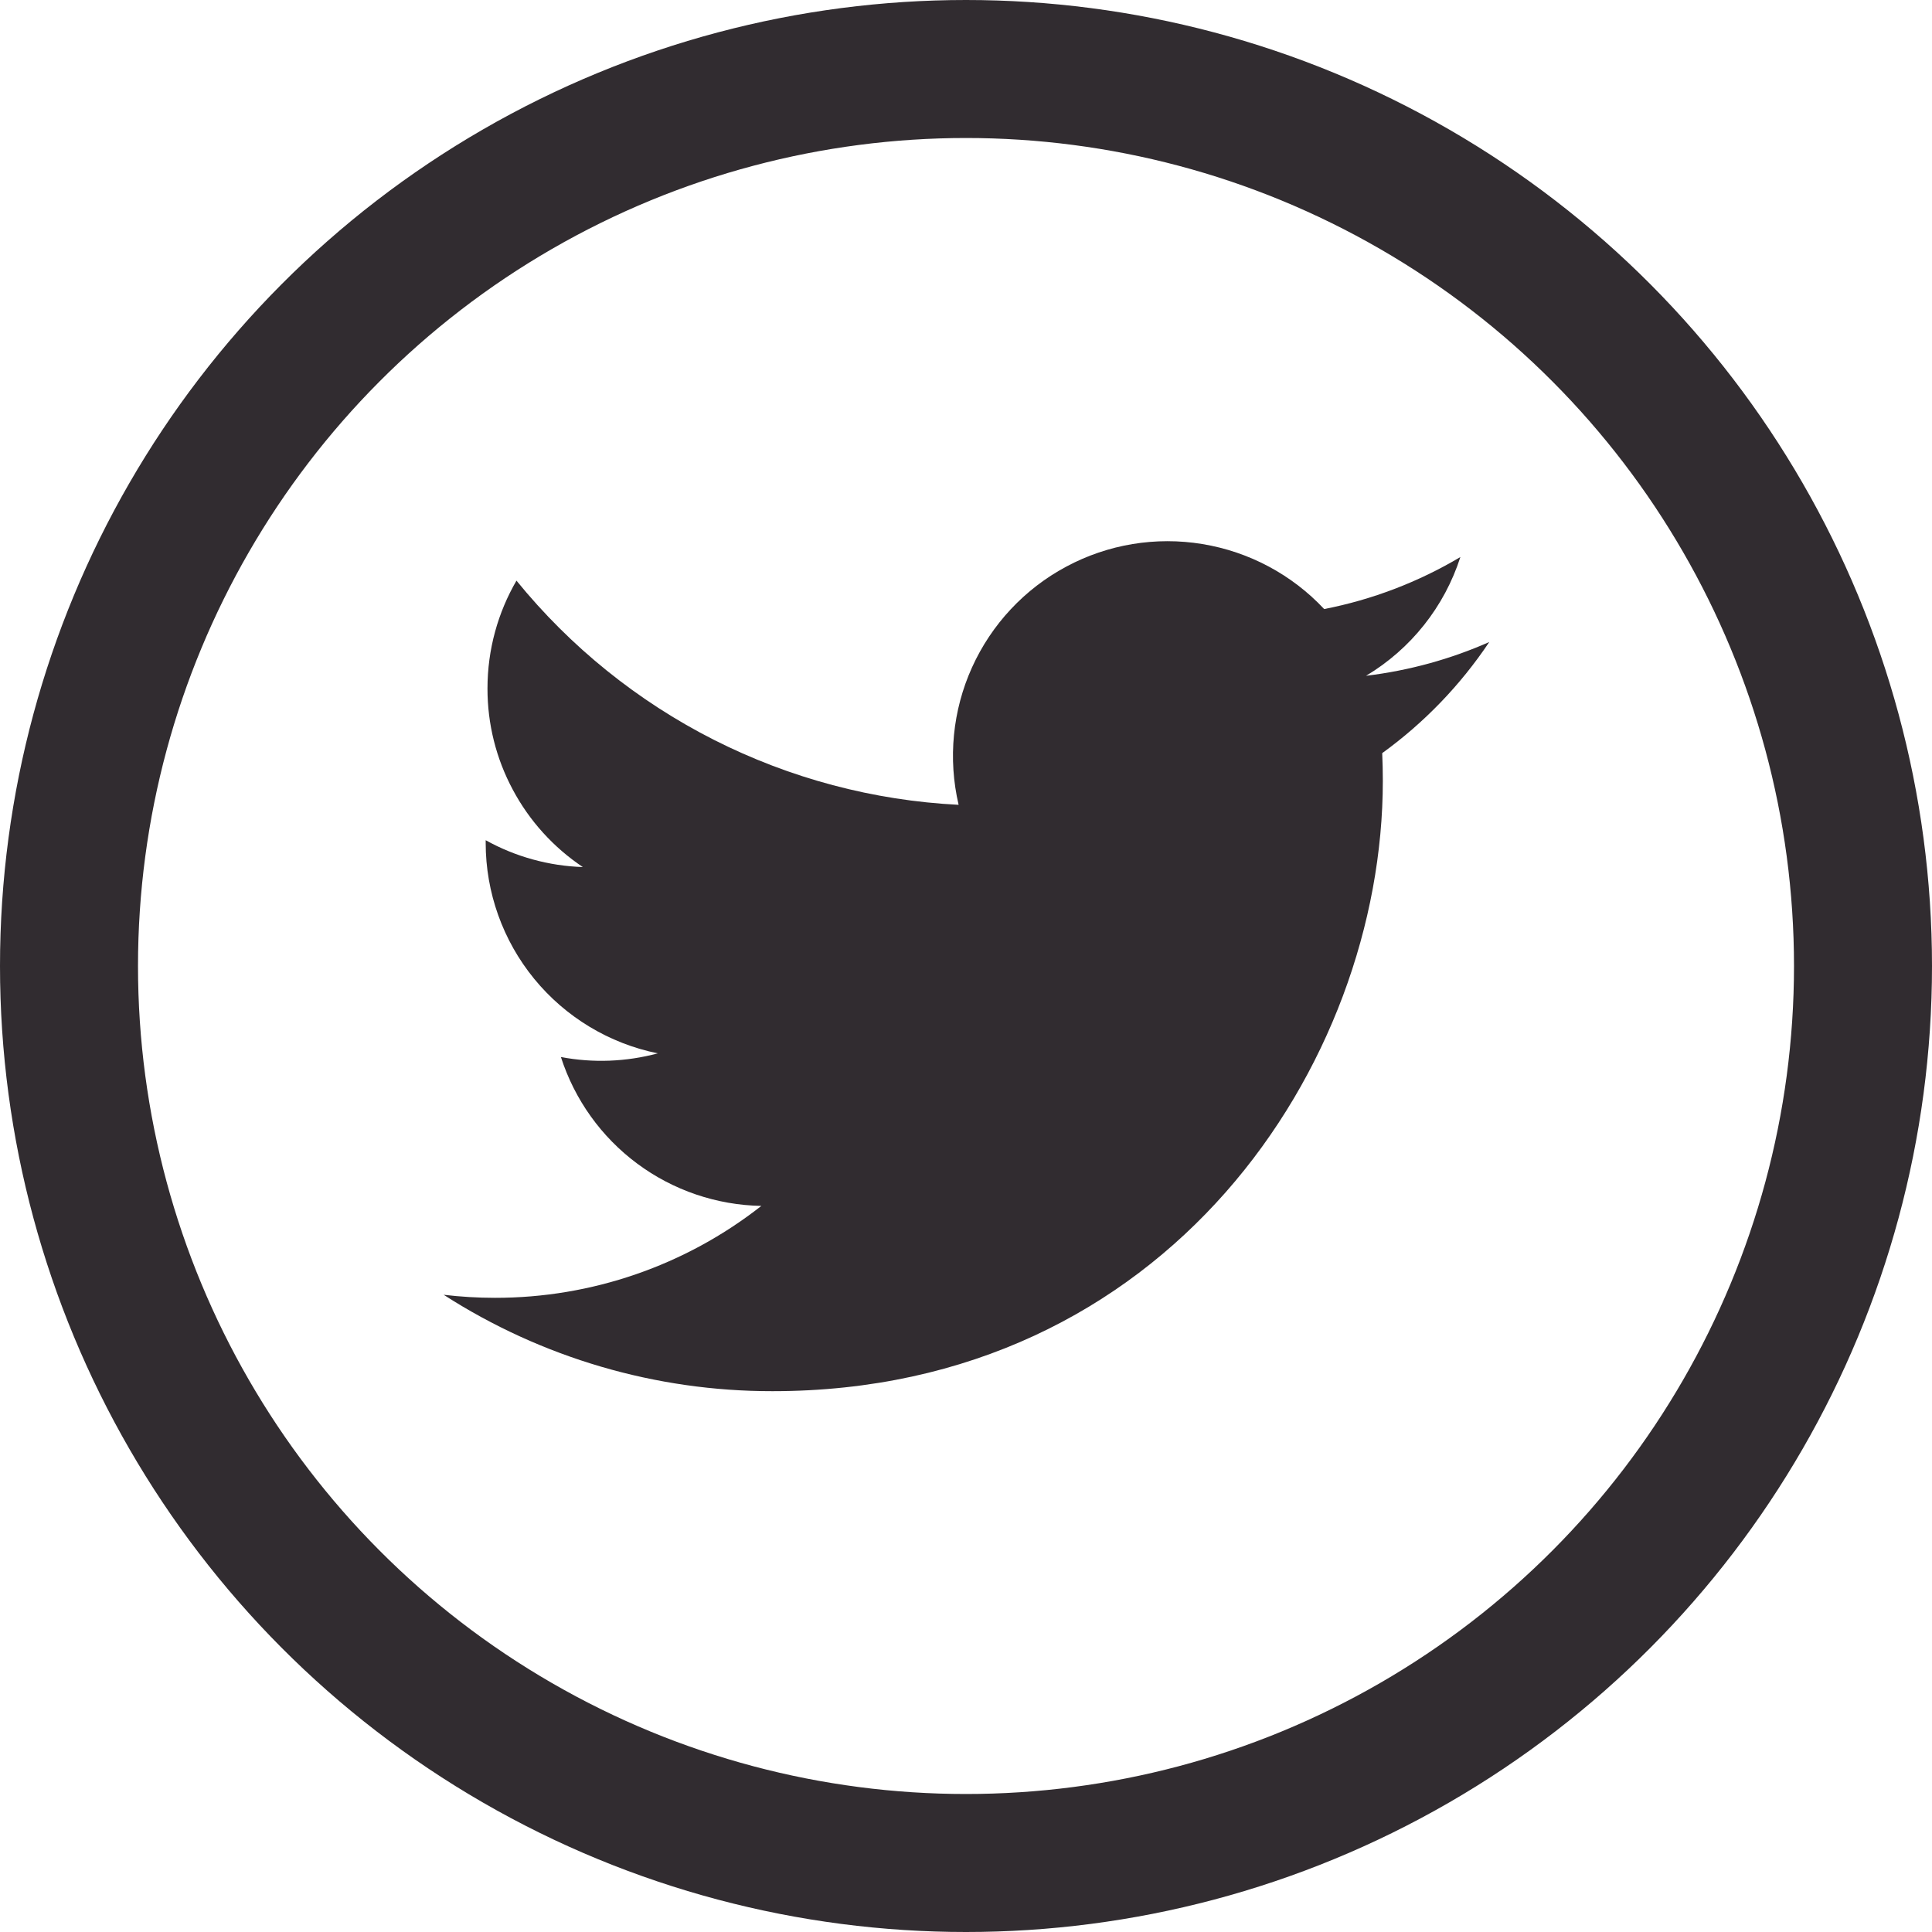 <svg width="28" height="28" viewBox="0 0 28 28" fill="none" xmlns="http://www.w3.org/2000/svg">
<path d="M21.583 9.305C21.026 9.551 20.427 9.718 19.798 9.794C20.448 9.405 20.933 8.794 21.165 8.073C20.555 8.436 19.887 8.691 19.191 8.827C18.723 8.327 18.102 7.996 17.427 7.885C16.751 7.773 16.057 7.888 15.453 8.212C14.849 8.535 14.369 9.049 14.087 9.673C13.805 10.297 13.737 10.997 13.893 11.664C12.657 11.602 11.448 11.28 10.344 10.721C9.24 10.161 8.266 9.375 7.485 8.415C7.218 8.875 7.065 9.409 7.065 9.978C7.064 10.49 7.19 10.994 7.432 11.445C7.673 11.897 8.022 12.282 8.447 12.566C7.954 12.55 7.471 12.417 7.039 12.177V12.217C7.039 12.935 7.288 13.631 7.742 14.186C8.197 14.742 8.83 15.123 9.533 15.266C9.075 15.389 8.595 15.408 8.129 15.319C8.328 15.937 8.714 16.477 9.235 16.864C9.756 17.251 10.385 17.465 11.034 17.477C9.932 18.342 8.572 18.811 7.172 18.809C6.924 18.809 6.676 18.794 6.43 18.765C7.851 19.679 9.505 20.164 11.195 20.162C16.914 20.162 20.041 15.425 20.041 11.317C20.041 11.183 20.038 11.048 20.032 10.915C20.64 10.475 21.165 9.93 21.582 9.307L21.583 9.305V9.305Z" fill="#312C30"/>
<circle cx="14" cy="14" r="13" stroke="#312C30" stroke-width="2"/>
</svg>
